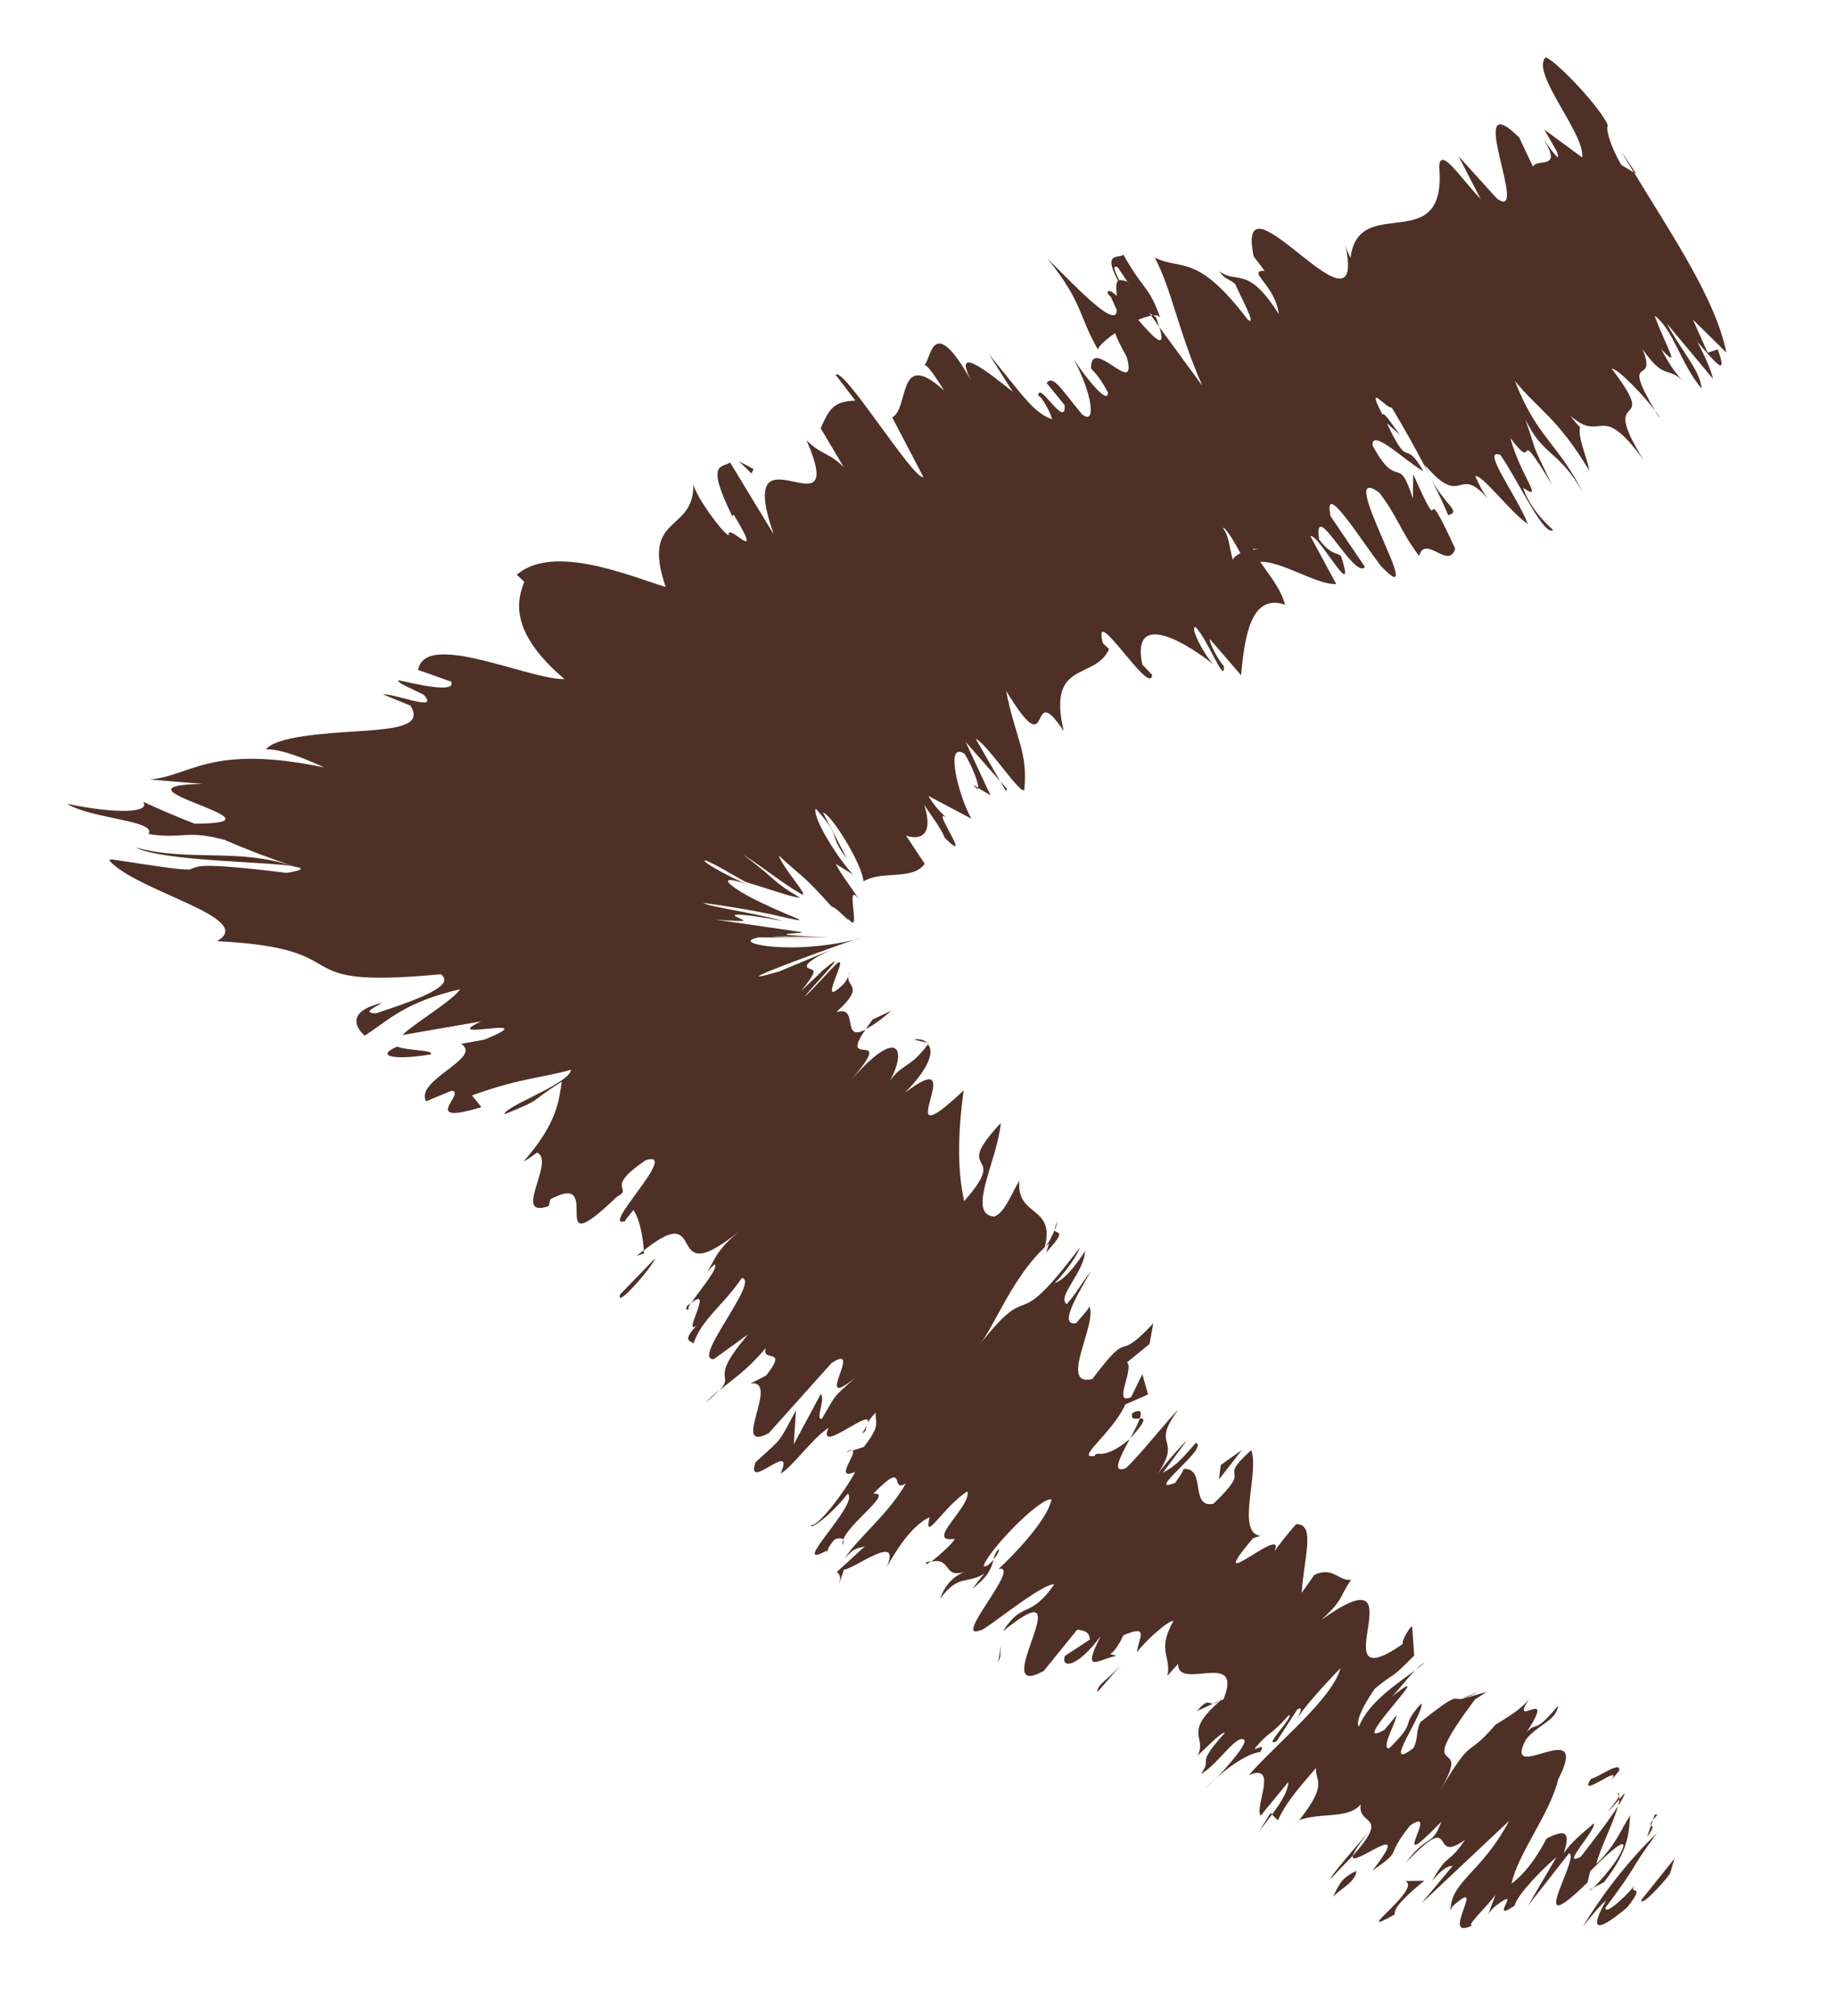 <?xml version="1.0" encoding="utf-8"?>
<!-- Generator: Adobe Illustrator 23.1.0, SVG Export Plug-In . SVG Version: 6.00 Build 0)  -->
<svg version="1.1" id="Capa_1" xmlns="http://www.w3.org/2000/svg" xmlns:xlink="http://www.w3.org/1999/xlink" x="0px" y="0px"
	 viewBox="0 0 190.96 209.57" style="enable-background:new 0 0 190.96 209.57;" xml:space="preserve">
<style type="text/css">
	.st0{fill:#4E3027;}
</style>
<g>
	<path class="st0" d="M173.7,194.79c-0.83,1.16-3.07,3.51-2.98,2.73l3.44-4.29L173.7,194.79z"/>
	<path class="st0" d="M164.64,200.3c1.38-2.33,4.06-6.21,7.69-9.71c-3.14,4.26-1.57,2.71-5.35,7.75c-0.09,0.78,1.76-0.78,3.06-2.33
		c-0.82,1.15,1.33-0.42-0.8,2.3c-3.28,2.75-3.95,2.38-2.18-0.74C166.13,198.35,165.29,199.52,164.64,200.3z"/>
	<path class="st0" d="M126.19,177.11l0.65-0.29C126.53,177.03,126.33,177.11,126.19,177.11z"/>
	<path class="st0" d="M103.89,161.05c0.06,0.24-0.23,0.7-0.56,1.08C103.43,161.73,103.53,161.37,103.89,161.05z"/>
	<path class="st0" d="M96.38,162.41c0.19-0.06,0.3-0.06,0.45-0.09C96.42,162.62,96.15,162.76,96.38,162.41z"/>
	<path class="st0" d="M126.19,177.11l-1.7,0.79C125.65,176.54,125.66,177.17,126.19,177.11z"/>
	<path class="st0" d="M168.99,186.4c-0.06,0.3-0.31,0.76-0.67,1.34c0.06-0.26,0.11-0.49,0.11-0.68
		C168.62,186.84,168.79,186.64,168.99,186.4z"/>
	<path class="st0" d="M132.15,188.48l0.16,0.15c-0.38,0.5-0.84,1.1-1.35,1.78L132.15,188.48z"/>
	<path class="st0" d="M138.44,195.29c-0.29,0.01,2.77-3.49,4.08-5.06c-1.2,1.5-1.69,2.29-1.8,2.67
		C140.11,193.55,139.38,194.31,138.44,195.29z"/>
	<path class="st0" d="M154.81,199.03l-0.23,0.65C154.64,199.49,154.72,199.26,154.81,199.03z"/>
	<path class="st0" d="M126.56,184.79c-0.49,0.49-0.92,0.92-1.18,1.18C125.77,185.54,126.17,185.15,126.56,184.79z"/>
	<path class="st0" d="M172.54,43.39c-0.17-0.29-0.27-0.47-0.42-0.72C172.41,43.05,172.59,43.33,172.54,43.39z"/>
	<polygon class="st0" points="170.19,18.07 169.93,17.93 168.59,15.69 	"/>
	<path class="st0" d="M86.05,161.12c0.05-0.02,0.09-0.04,0.09-0.04C85.95,161.62,85.91,161.47,86.05,161.12z"/>
	<path class="st0" d="M14.1,88.11c5.64,1.53,10.61,0,16.42,1.96C27.8,89.56,16.98,89.57,14.1,88.11z"/>
	<path class="st0" d="M168.4,186.7c-0.06-0.13-0.13-0.24-0.25-0.29C168.38,186.41,168.45,186.51,168.4,186.7z"/>
	<path class="st0" d="M30.53,90.07l0.07,0.01l0.55,0.18C30.9,90.19,30.74,90.14,30.53,90.07z"/>
	<path class="st0" d="M73.32,145.87c0.58-0.58,1.05-0.99,1.51-1.38C74.51,144.84,74.09,145.25,73.32,145.87z"/>
	<path class="st0" d="M88.63,150.77l-0.68,0.22C88.34,150.77,88.53,150.74,88.63,150.77z"/>
	<path class="st0" d="M72.08,135.9c-0.38,0.13-0.87,0.57-0.65-0.08c0.18-0.15,0.31-0.26,0.44-0.37
		C71.52,135.99,71.41,136.3,72.08,135.9z"/>
	<path class="st0" d="M66.22,130.57c0.28-0.22,0.49-0.4,0.74-0.6l0.02,0.35L66.22,130.57z"/>
	<path class="st0" d="M150.63,53.57c-0.51-1.22-1.14-2.52-1.79-3.8C150.39,52.68,152,53.12,150.63,53.57z"/>
	<path class="st0" d="M167.23,188.35c0.75-0.9,1.09-1.38,1.17-1.65c0.03,0.1,0.04,0.23,0.03,0.36
		C167.98,187.59,167.55,188.08,167.23,188.35z"/>
	<path class="st0" d="M96.44,108.41l-1.4-0.33C95.61,107.98,96.11,108.11,96.44,108.41z"/>
	<path class="st0" d="M101.22,81.58l0.53,0.34C101.71,82.07,101.55,82.01,101.22,81.58z"/>
	<path class="st0" d="M92.74,105.07c-1.27,1.07-2.08,1.62-2.68,1.91c0.21-0.3,0.39-0.55,0.7-0.99L92.74,105.07z"/>
	<path class="st0" d="M148.81,49.72l0.02,0.04L148.81,49.72z"/>
	<path class="st0" d="M158.42,50.71c2.26,1.54-0.24-1.17-1.33-5.16c3.04,4,0.13-2.11,4.33,4.84c-2.38-4.84-1.46-3.06-2.77-6.78
		c1.92,3.95,3.41,3.07,6.02,7.64c-2.77-5.35-4.8-5.74-7.11-11.64c2.59,3.13,4.4,3.79,7.76,9.35c-0.31-1.54-1.31-3.7-0.95-4.66
		c0.09,0.41-0.68-0.61-1.06-1.1c3.41,3.06,3-1.76,7.64,4.63c-4.96-7.96,2-2.49-3.32-9.5c0.66-0.03,3.46,2.94,4.51,4.36
		c-3.73-6.28,0.33-2.33-1.3-6.39c2.35,3.38,2.56,1.66,4.32,3.4c-0.68-0.61-1.45-1.63-2.37-3.39c2.12,2.22,0.53-0.15-0.7-3.49
		c1.97,1.45,2.66,4.92,4.89,7.58c-0.11-1.86-2.22-4.07-3.61-6.76l4.79,5.74c-0.15-0.77-0.7-2.06-1.61-3.83
		c1.45,1.63,3.35,4.12,2.11,0.78l-1.05,0.34l-1.53-3.44l3.48,3.43c-1.13-5.58-5.6-12.11-9.6-18.71l-1.33-0.8
		c-1.3-2.28-1.61-3.84-1.4-4.11c-0.61-1.67-5.25-6.62-6.46-7.08c-1.64,1.54,4.14,8.01,3.79,10.41l-3.94-2.9l1.3,2.27
		c0.61,1.67-0.99-0.74-1.37-1.23c2.07,3.28-0.74,1.88-1.1,2.83l-1.45-3.06c-5.92-5.8,1.29,9.1-2.34,6.33l-3.96-4.37l2.3,4.45
		c-2.11-2.2-4.19-5.51-4.31-3.39c0.85,9.65-8.39,2.63-9.22,9.51c-0.47-0.91-0.54-1.28-0.71-2.07c3.14,12.68-11.42-8.19-9.37,1.91
		l1.14,1.5c-1.96-0.02,1.14,1.5,1.47,4.5c-3.28-5.16-4.23-3.02-6.2-4.46c0.76,1.01,0.98,0.72,1.67,1.34
		c0.54,1.28,2.31,4.45,1.32,3.72c-5.33-7.02-6.89-5.08-9.68-6.47c1.84,3.56,2.33,7.34,4.94,13.33c-0.87-1.18-2.69-3.68-4.46-6.1
		c0.76,2.55-0.63,1.06-2.21-0.76c0.51-0.21,0.97-0.36,1.36-0.43l-0.24-0.34c0.19,0.21,0.31,0.22,0.45,0.3
		c0.42-0.02,0.7,0.07,0.79,0.4c-1.34-3.67-1.6-2.65-3.9-6.7c-0.4,0.43-2.22-0.39-0.55,2.72c-0.26,0.22-0.19,0.78-0.14,1.57
		c-0.55-0.51-0.94-0.74-0.95-0.25l0.34,0.36c0.27,0.59,0.44,0.96,0.61,1.34c0.06,2.28-4.78-2.97-7.17-5.29
		c3.73,4.63,3.13,5.84,5.28,9.52c-0.26-0.23,0.58-1.02,1.72-1.82c0.15,0.45,0.47,1.15,1.21,2.48c1.24,4.53-3.78-2.4-3.71,1.2
		c0.34,0.36,1.03,1.09,1.75,2.49c0.07,1.35-2.14-1.3-3.54-3.43c1.97,3.68,2.34,6.96,0.84,5.69c-2.23-2.68-2.95-4.09-3.68-3.25
		l1.88,2.31c0.17,2.75-3.05-3.24-2.71-0.63c-0.25-1.23,1.35,1.43,1.38,2.1c-1.93-0.76-2.77-2.14-6.54-6.77l2.47,3.9
		c-2.33-1.83-6.96-5.67-3.83-0.25c-4.54-8.48-4.61-3.16-5.34-2.53c0.42,0.08,1.5,1.8,2.04,2.67c-4.93-4.48-3.6,1.86-5.4,2.79
		l3.25,6.21c-1.06,0.3-8.29-11.5-9.14-10.65l2.05,2.69c-2.34,0.07-2.76,0.99-3.6,2.87l2.39,4.04c-1.61-1.59-2.24-1.19-3.86-2.78
		c4.56,10.53-7.68-2.47-3.42,9.77l-4.54-7.48c-0.73,0.63-2.66-0.26,0.25,5.63l0.12-0.22c3.45,5.73-0.75,0.61-0.51,2.19
		c-0.76-0.41-3.34-3.95-3.67-5.29c0.05,5.1-5.5,3.02-2.88,10.65c-3.72-1.14-11.68-4.55-15.49-1.28l0.78,0.74
		c-0.69,1.77-1.72,5.11,4.18,10.11c-3.58,0.12-14.51-5.12-15.22-0.95l3.44,1.22c0.57,1.34-4.23,0.1-5.5-0.15
		c-0.17,0.27,1.54,0.95,2.62,1.5c1.75,1.86-2.76-0.06-4.23-0.04l2.88,1.19c1.31,2.13-1.53,2.38-5.35,2.65
		c-3.77,0.24-8.58,0.54-9.69,1.89c1.63-0.1,4.78,1.27,6.05,1.88c-11.89-2.49-13.92,0.94-18.17,1.25l5.54,0.46
		c-10.93,0.19,9.97,4.09-0.83,4.14c-1.84-0.72-3.64-1.48-5.37-2.28c0.83,1.12-2.62,1.31-7.91,0.21c2.6,1.59,9.37,1.72,8.48,3.14
		c3.54,0.57,3.92-0.48,7.9,0.61c2.29,0.99,4.71,1.92,7.26,2.77c1,0.17,1.01,0.36-0.8,0.66c-9.67-1.19-9.1-0.61-9.92-0.43
		c-0.06,0.16-0.89,0.16-5.87-0.61c-0.71-0.11-1.52-0.23-2.45-0.37l-0.22,0.1c2.81,3.25,15.45,6,11.22,8.41
		c15.57,0.78,6.14,5.05,23.29,3.44c1.32,1.04-1.13,2.23-6.77,4.07c-1.58-0.07,0.1-0.72,0.63-1.08c-3.84,0.88-2.61,2.71-1.78,3.39
		c2.51-1.62,4.15-3.48,9.9-4.82c-0.62,1.1-4.89,3.64-5.99,4.76l8.19-1.42c-4.71,2.21,6.94-0.85,0.35,1.9l-2.43,0.43
		c2.34,1.48-4.86,3.76-3.64,5.98l2.63-1.1c1.67,0.12-3.49,3.7,3.12,1.71l-0.98-1.22c4.85-1.78,7.7-1.91,10.3-2.67
		c-0.16,1.47-6.94,3.79-6.92,4.63c4.39-1.8,2.24-1.07,5.96-3.39c-0.3,1.79-0.35,4.19-3.98,8.3c0.65-0.33,1.39-0.93,1.39-0.93
		c2.02,0.78-2.69,6.95,1.23,5.56l0.17-0.7c5.86-3.17-0.87,7.23,6.9-0.25c1.89-0.99-1.48-0.76,3.02-3.82
		c3.76-1.18-5.16,7.51-1.99,6.28c-0.38,0.12,0.11-0.32,0.71-1.09c0.63,0.88,0.96,2.6,1.09,4.19c6.93-5.55,1.78,4.55,9.84-1.93
		c-2.81,2.34-2.51,3.4-3.6,4.6c0,0,0.59-0.75,1.08-1.2c0.63,0.2-1.61,2.79-2.41,4.01c2.44-1.98-1.02,3.6,0.59,2.29
		c-1.51,1.69-0.75,1.56-0.34,1.9c0.91-2.6,3-3.84,5.03-6.8c1.93,0.24-5.32,8.63-2.91,8.43l3.57-2.58c-4.24,4.97-1.32,4.04-2.97,5.82
		c1.57-1.32,2.68-1.93,4.82-4.4c-0.56,1.62,2.41-0.2,0.02,2.87l-1.63,0.83c3.17-0.45-2.2,7.34,1.9,5.16l6.53-7.29
		c3.47-2.27-2.16,5.3,2.49,1.5c-2.43,2.22-1.83,1.45-3.49,4.29c-0.75,0.23,0.41-2.15-0.13-2.55l-2.8,5.21l0.23-3.54
		c-1.88,3.49-1.28,2.73-4.21,5.41c-1.12,3.24,4.21-2.52,2.61,1.17c1.25-0.69,3.26-3.63,4.99-4.76c-1.49,3.35,6.32-3.77,3.47,0.61
		c0.87-0.57-0.15-0.53,1.43-2.19c-0.07,1.18,0.57,1.25-1.24,3.58l-1.19,0.38c0.59,0.17-2.01,3.2,0.3,2.2
		c-1.06,2.08-4.04,5.91-4.58,5.51c-0.22,0.64,1.99-0.92,3.8-3.24c1.3,1.02-6.41,8.28-2.11,5.88c0.12-0.3,0.37-0.74,0.8-1.14
		c0.76-0.25,1.02-0.04,0.8,0.6c-0.48-1.57,5.59-5.54,3.17-5.33c3.63-3.75,1.66,0.04,3.39-1.08c-1.76,3.15-4.95,5.62-6.37,7.8
		c1.09-1.22,1.35-1,2.1-1.25l-2.92,2.67c0.26,0.21,0.52,0.42,0.19,1.38l0.56-1.63c1.01-0.03,6.04-3.95,4.45-0.28
		c0.82-1.42,2.45-4.24,4.45-5.17c-0.64,2.8,1.35-1,3.94-2.7c0.46,1.57-4.53,5.38-1.36,4.95c0.18,0.13-1.52,1.71-2.41,2.37
		c2.33-0.48,1.04,2.08,3.96,0.88c-1.12,0.36-2.37,1.06-3.03,2.98c1.91-2.62,2.85-1.49,4.59-2.62l-1.22,1.55
		c1.74-1.3,1.97-2.22,2.2-2.99c-0.44,0.5-0.95,0.89-1.03,0.59c0.56-1.62,5.78-7.04,7.05-6.87c-0.4,2.14-4.05,5.91-5.51,7.24
		c2.53-0.53-4.98,7.65-1.86,6.36c0.26,0.21,6.38-4.92,7.66-4.76c-2.61,3.71-3.24,1.61-5.36,4.89c8.82-7.15-1.93,7.54,4.27,4.1
		l3.47-4.28c0.64,0.09,1.28,0.17,1.32,1.03l-2.6,1.7c-0.44,1.29,1.22,1.33,3.72-2.06c-2.09,4.13-0.15,2.35,1.63,2.06
		c-1.18-0.48-0.53,0.55,0.74-2.15c2.74-1.16,1.58,0.27,1.4,1.76c1.19-1.54,3.53-3.45,3.79-3.23c-1.75,3.15-0.21,3.52-0.61,5.67
		l1.09-1.21c0.01,2.83,6.66-1.46,4.82,3.44h0h0c-0.03,0.1-0.04,0.13-0.07,0.22l-0.34,0.15c-3.97,3.42-1.35,3.71-2.36,5.71
		c0.98-0.9,2.56-2.55,2.82-2.35c-3.26,3.64-1.15,2.38-2.47,4.25c1.62-0.81,3.86-4.4,4.54-3.47c0.04,0.61-1.62,2.53-2.91,3.88
		c1.84-1.68,3.67-2.63,4.51-2.67c0.71-1.09-0.65-0.07-0.54-0.4c1.68-1.98,1.35-1.01,3.54-3.45c0.63,0.08-2.9,3.53-1.27,2.71
		l2.13-3.28c0.85-0.55,0.02,0.87-0.08,1.18c0.33-0.97,3-3.84,4.58-5.5c-0.76,3.13-6.75,7.92-9.52,11.13
		c3.11-1.28,0.55,3.28,1.22,4.22l2.89-3.52c-0.06,0.89-0.55,1.83-1.71,3.41l0.61,0.59c0.73-1.54,1.57-2.71,3.98-5.44
		c-0.17,1.54,1.52,1.52-2.38,6.19l0.65-0.78c2.35-0.81,5.08-0.08,6.37-1.63c-0.38,2.35,3.19,0.85-0.82,5.34
		c-0.4,1.59,6.69-4.43,2.03,1.56c3.36-2.35,1.13-1.18,3.91-4.68c3.34-2.34-2.77,5.82,3.26-0.41c-0.99,2.7-1.39,1.17-3.7,4.27
		c5.57-5.84,2.34,0.36,6.17-2.39c-1.86,2.73-1.68,1.18-3.43,4.27c1.3-1.55,1.86-1.56,2.13-1.55l-3.24,3.89l9.12-8.58
		c-2.86,5.42-6.04,6.23-6.1,9.31l0.19-0.4c3.9-3.51-1.57,3.87,2.18,1.9c-1.04,0.4,1.47-1.94,2.32-3.12l-0.78,2.07
		c0.13-0.25,0.33-0.52,0.78-0.91c3.07-2.35-0.92,1.94,1.98-0.03c0.26-1.15,2.97-3.89,4.36-5.06l-2.95,5.04l4.26-5.44
		c1.23,0.36-4.87,9.68,1.92,3.04l0.27-1.15c1.12-1.18,4.75-4.69,2.98-1.57c-0.36,0.77-2.96,3.88-3.05,3.49l1.5-0.79
		c2.77-3.49,2.57-5.41,2.74-6.96c-1.02,1.55-1.48,3.1-3.52,5.05c0.38-1.62,1.83-4.38,2.24-6c-0.97,1.55-2.76,3.82-3.86,5.26
		c-2.24,1.18,1.58-2.72,1.37-3.48c-1.4,1.18-2.33,1.95-3.15,3.11c0.63-1.93,0.44-2.69-1.8-1.51c0,0-1.48,3.11-3.62,4.67
		c0.63-3.09,4.04-7.35,4.84-10.82c3.59-6.97-5.99,0.84-3.33-4.19c1.3-1.56,3.16-1.95,3.34-3.5c-2.6,3.12-2.15,1.57-3.26,2.74
		c3.24-5.05-1.96,0.01,0.24-3.46c-0.83,1.16-2.29,1.93-3.51,2.72c-3.28,3.8-2.14,0.76-5.88,7.03c3.98-6.6-3.19-0.35,3.74-9.65
		l1.23-0.8l-2.68,0.76l0.13-0.04c-1.02,0.19-0.21-0.86-4.34,2.42c-0.55,1.16-0.16,1.53-0.72,2.69c-3.54,2.75,1.28-3.86,0.8-4.63
		c-2.41,2.73-0.19,1.56-3.34,4.68c-0.85,0.01,0.54-2.32,0.8-3.47l-1.29,1.54c-4.21,2.37,6.2-7.77,0.8-3.47
		c0.83-0.86,1.59-1.92,2.42-2.74c-1.74,1.3-4.89,3.33-5.86,5.86c-0.4-0.36,0.33-2.07,1.65-3.94c2.33-1.91,1.4-0.71,4.09-3.44
		l-0.21-2.99c-0.18-0.16-1.18,1.57-0.97,1.79c-9.05,6.25,2.25-10.14-8.48-2.51c2.43-2.22,1.8-2.31,3.1-4.16
		c-1.38,0.14-1.84-1.43-3.83-0.51l-1.31,1.86c0.21-3.53,1.48-7.2-0.55-7.13c0.6-0.78-2.17,2.42-2.41,3.08
		c1.98-3.79-7.77,5.09-2.1-1.63l0.75-0.24c-2.56-0.34-0.06-6.61-0.94-8.92c-3.9,3.55,0.57,1.26-3.93,5.58
		c-2.52,0.51-0.7-3.81-3.11-3.61c-0.23,0.66-0.7,1.08-0.83,1.42c-3.49,1.41,3.64-3.76,2.09-4.13c-1.68,1.97-2.17,2.41-3.41,3.1
		l2.51-3.39c-0.49,0.44-2.66,2.86-3.37,3.96c3.23-4.5-0.64-2.96,2.46-7.13c-0.97,0.89-3.98,4.73-5.44,6.07
		c-1.58,0.65-0.56-1.23,0.39-3.03l-0.01,0.02c-2.83,2.36-3.4,1.1-3.62,1.74c-2.14,0.39,1.8-2.31,3.18-5.35l2.36-1.03l-0.6-2.12
		l-1.16,2.39c-1.99,0.93,0.37-3-0.44-3.6l2.35-1.92l0.39-2.14c-4.23,4.52-2.01,0.06-6.34,5.78c-3.64,0.88,0.73-6-0.37-7.66
		c0.26,0.21-0.7,1.08-1.31,1.86c-1.77,0.28-0.12-2.56,1.53-5.39c-1.19,1.53-1.42,2.18-2.52,3.41c-1.04-0.84,1.77-3.17,1.92-5.52
		c-1.43,2.19-2.41,3.09-3.15,3.32c1.57-1.65,2.39-3.07,2.62-3.72c-7.42,9.87-4.58,2.62-10.58,10.31c1.69-1.98,3.59-7.5,7.38-10.72
		l-0.32,0.95c2.31-2.49,1.01-1.86,0.87-2.31c-0.23,0.56-0.57,1.28-1.03,1.8c1.18-4.42-2.96-3.09-2.63-6.94
		c-0.71,1.09-1.5,3.36-2.62,3.72c-2.93-0.22,0.36-5.88,0.69-9.73c-5.33,5.75,1.13,2.52-3.81,8.13c-0.66-2.96-0.72-6.68-0.05-11.51
		c-8.41,7.89,1.16-5.28-6.11,0.24c2.7-2.75,3-4.35,2.39-5.04c-1.86,2.54-2.64,1.95-3.96,3.81c1.76-3.15,1-5.8-3.96-0.17
		c4.7-5.52-1.52-0.91,1.42-5.16c-2.58,1.33-0.61-2.59-3.03-1.82c3.41-3.1,0.51-2.46,1.45-4.21c-0.11,0.32-0.34,0.98-0.82,1.41
		c-2.86,2.75,1.05-3.72-0.7-2.14c-1.16,1.17-2.84,3.11-3.21,3.28c2.13-2.45,4.8-5.14,1.72-2.56c0.06,0.03-1.18,1.12-2.08,2.01
		c1.73-2.18,1.36-2.11,0.88-2.3c-0.41-0.13-0.93-0.52,2.32-2.01L81.04,101c-7.96,2.3,9.16-3.86,8.41-3.47
		c-1.45,0.49-4.77,1.03-7.62,0.96c-2.78-0.02-5.08-0.63-2.87-1.04c2.56,0.02,3.05,0.03,6.41,0.06c-1.02-0.02-8-0.14-3.69-0.15
		l4.51,0.1c-9.08-0.41-0.99-0.4-3.16-0.6c-1.95-0.28-4.07-0.59-8.65-1.26c4.12,0.33,2.89,0.07,2.31-0.23
		c-0.64-0.27-0.59-0.59,4.76,0.38c-3.56-0.96-7.6-1.45-8.32-1.88c2.48,0.33,4.85,0.73,7.11,1.19l-0.62-0.14
		c6.26,1.47,2.9,0.56-0.09-0.91c-3.12-1.4-5.8-3.42-1.79-2.07l-0.52-0.2c-2.28-1.03-4.71-2.49-3.73-2.25
		c1.61,0.74,2.27,1.23,4.05,2.2c4.48,1.38,4.57,1.5,5.69,1.65c-3.03-1.76-2.26-1.75-5.97-4.5c2.64,1.67,3.87,2.84,6.18,4.17
		c0.63,0.09-1.94-2.65-2.45-4.07c2.9,2.67,2.33,1.8,5.52,5.33c0.47,0.04,1.68,1.48,1.78,1.38l-0.83-1.38
		c2.86,5.07,0.02-3.43,1.94-0.66c-1.09-1.74-1.72-2.36-2.48-3.79l1.82,1.11c-1.3-1.27-4.31-5.9-3.9-6.86
		c2.8,3.09,1.2,2.53,3.24,5.19l-2.49-4.79c0.86,0.17,4.09,5.35,4.22,7.17c1.9-1.18,5.1-0.06,6.37-1.83l-1.95-2.94
		c1.61,0.57,2.88-0.2,1.89-3.2c0.55,0.88,1.73,2.37,2.16,3.46c3.53,3.47-2.81-5.09,1.05-1.31c-0.97-0.95-1.71-1.34-2.79-3.08
		l4.49,2.38c-1.29-2.28-2.84-8.17-0.7-6.74c0.78,1.25,1.5,3.13,1.4,3.54l1.29,0.77l-2.59-5.56l3.6,4.1l-2.55-4.42
		c1.18,0.49,4.74,5.99,5.06,5.29c0.38-4-0.91-5.26-1.9-10.28c5.08,8.34,2.11-1.64,6,4.19c-1.78-7.46,3.25-5.23,4.71-8.52l-0.64-0.62
		c-1.21-4.55,4.95,5.68,5.12,3.3l-1.02-1.08c-1.13-5.37,3.88-2.78,7.37-0.04c-1.03-1.09-2.45-3.89-1.83-3.86
		c1.35,1.42,3.07,6.13,2.94,4.06c-0.68-0.7-1.6-2.64-1.44-2.79l3.23,3.74c0.38-4.08,1.03-8.52,4.58-7.33
		c-0.47-1.72-1.65-3.07-2.59-4.46c2.21-0.1,5.94,2.44,7.91,2.31l-2.68-4.96c0.74-0.43,4.8,7.19,3.25,2.28
		c-0.17-0.78-0.83,0.06-2.35-1.95c-0.65-4.57,3.65,4.23,4.77,2.86l-3.58-5.28c-0.8-3.89,2.94,2.16,5.23,5.17
		c5.32,5.58-5.08-11.24-0.15-7.61c1.91,2.51,2.22,4.06,4.13,6.57c0.65-2.28,3.09,1.51,3.75-0.76c-3.99-8.67-0.75,0.44-4.36-7.73
		l-0.04,2.52c-1.55-4.89-1.52-0.58-4.2-5.53c-0.09-1.83,3.41,1.64,5.3,2.7c-2.14-3.68-1.35,0.21-3.81-5.01l1.36,1.22
		c-0.76-1-1.6-2.38-1.82-2.12c-1.84-3.56,0.45-0.54,0.97-0.72c1.15,1.9,2.69,4.61,4.08,7.34c-0.21-0.41-0.44-0.87-0.64-1.38
		c4.03,4.73,3.3-0.21,6.57,3.52c-0.77-1.02-0.84-1.4-1.31-2.29c0.46-0.54,3.88,3.97,5.46,4.91c-1.16-2.95-4.96-7.96-2.85-7.17
		c1.99,2.91,4.52,8.52,5.49,7.8C161.54,55.11,159.19,53.15,158.42,50.71z M130.97,57.09c-0.15,0.02-0.37,0.04-0.63,0.06
		c0,0-0.02-0.04-0.04-0.08C130.63,57.08,130.82,57.09,130.97,57.09z M127.2,54.9c0.16-0.19,1.07,1.19,1.81,2.62
		c-0.34,0.16-0.63,0.37-0.79,0.67C127.84,56.85,127.85,55.76,127.2,54.9z M117.58,29.75l-0.33-0.47c-0.39-0.14-0.65-0.17-0.84-0.15
		c-0.44-0.85-0.79-1.7-0.14-1.32C116.62,28.33,117.08,29.02,117.58,29.75z"/>
	<path class="st0" d="M119.93,32.75c0.1,0.06,0.22,0.21,0.3,0.21c0.13,0.39,0.24,0.73,0.34,1.02l-0.85-1.19L119.93,32.75z"/>
	<path class="st0" d="M126.94,176.77l-0.11,0.04c0.15-0.11,0.3-0.22,0.52-0.42C127.18,176.55,127.08,176.65,126.94,176.77z"/>
	<polygon class="st0" points="104.63,82.25 104.04,81.23 104.74,82.02 	"/>
	<path class="st0" d="M147.26,173.59c0.29-0.29,0.61-0.57,0.92-0.77C147.98,173.04,147.64,173.3,147.26,173.59z"/>
	<path class="st0" d="M152.12,176.56l1.7-0.7C152.93,176.33,152.45,176.5,152.12,176.56z"/>
	<path class="st0" d="M156.86,177.73c-0.53,0.63-0.91,1.1-1.27,1.54l-0.03,0.02L156.86,177.73z"/>
	<path class="st0" d="M109.73,127.84c-0.03-0.06-0.03-0.14,0.02-0.27C110.06,126.63,110.02,127.07,109.73,127.84z"/>
	<path class="st0" d="M117.56,149.55c0.4-0.77,0.8-1.53,0.99-2.07C119.05,147.46,119.32,147.58,117.56,149.55z"/>
	<polygon class="st0" points="96.6,108.44 96.55,108.5 96.44,108.41 	"/>
	<path class="st0" d="M117.79,146.9c0.89-0.44,0.98-0.1,0.76,0.57C118.12,147.51,117.53,147.63,117.79,146.9z"/>
	<path class="st0" d="M172.12,188.66l0.28,0c-0.2,0.23-0.36,0.42-0.49,0.57L172.12,188.66z"/>
	<path class="st0" d="M171.92,189.22l-0.19,0.56C171.65,189.72,171.6,189.63,171.92,189.22z"/>
	<path class="st0" d="M171.3,190.98l0.43-1.2C171.86,189.89,172.11,189.92,171.3,190.98z"/>
	<path class="st0" d="M166.45,186.44l1.08-1.3C167.31,185.41,166.96,185.83,166.45,186.44z"/>
	<path class="st0" d="M165.5,184.92c0.56-0.01,3.18-1.98,2.9-0.81l-0.86,1.03C169.02,183.09,163.88,187.29,165.5,184.92z"/>
	<path class="st0" d="M146.15,195.57l1.98-0.03c-1.4,1.16-3.26,2.74-3.06,3.5C140.11,201.8,148.04,196.31,146.15,195.57z"/>
	<path class="st0" d="M141.06,194.5c0.02,1.14-1.76,1.93-2.41,2.72C139.39,195.66,139.57,195.28,141.06,194.5z"/>
	<path class="st0" d="M116.92,172.73l-2.78,3.19C114.1,175.08,115.23,174.71,116.92,172.73z"/>
	<polygon class="st0" points="126.97,152.31 129.17,150.75 126.78,153.82 	"/>
	<polygon class="st0" points="104.03,172.26 103.82,172.89 104.1,171.07 	"/>
	<path class="st0" d="M64.51,134.57l3.63-3.75C67.81,131.79,63.94,136.2,64.51,134.57z"/>
	<path class="st0" d="M44.78,109.62c-3.26,0.58-6.04,0.32-3.47-0.81C42.34,109.25,45.27,109.15,44.78,109.62z"/>
	<polygon class="st0" points="78.16,49.23 76.87,47.96 78.38,48.77 	"/>
</g>
</svg>
